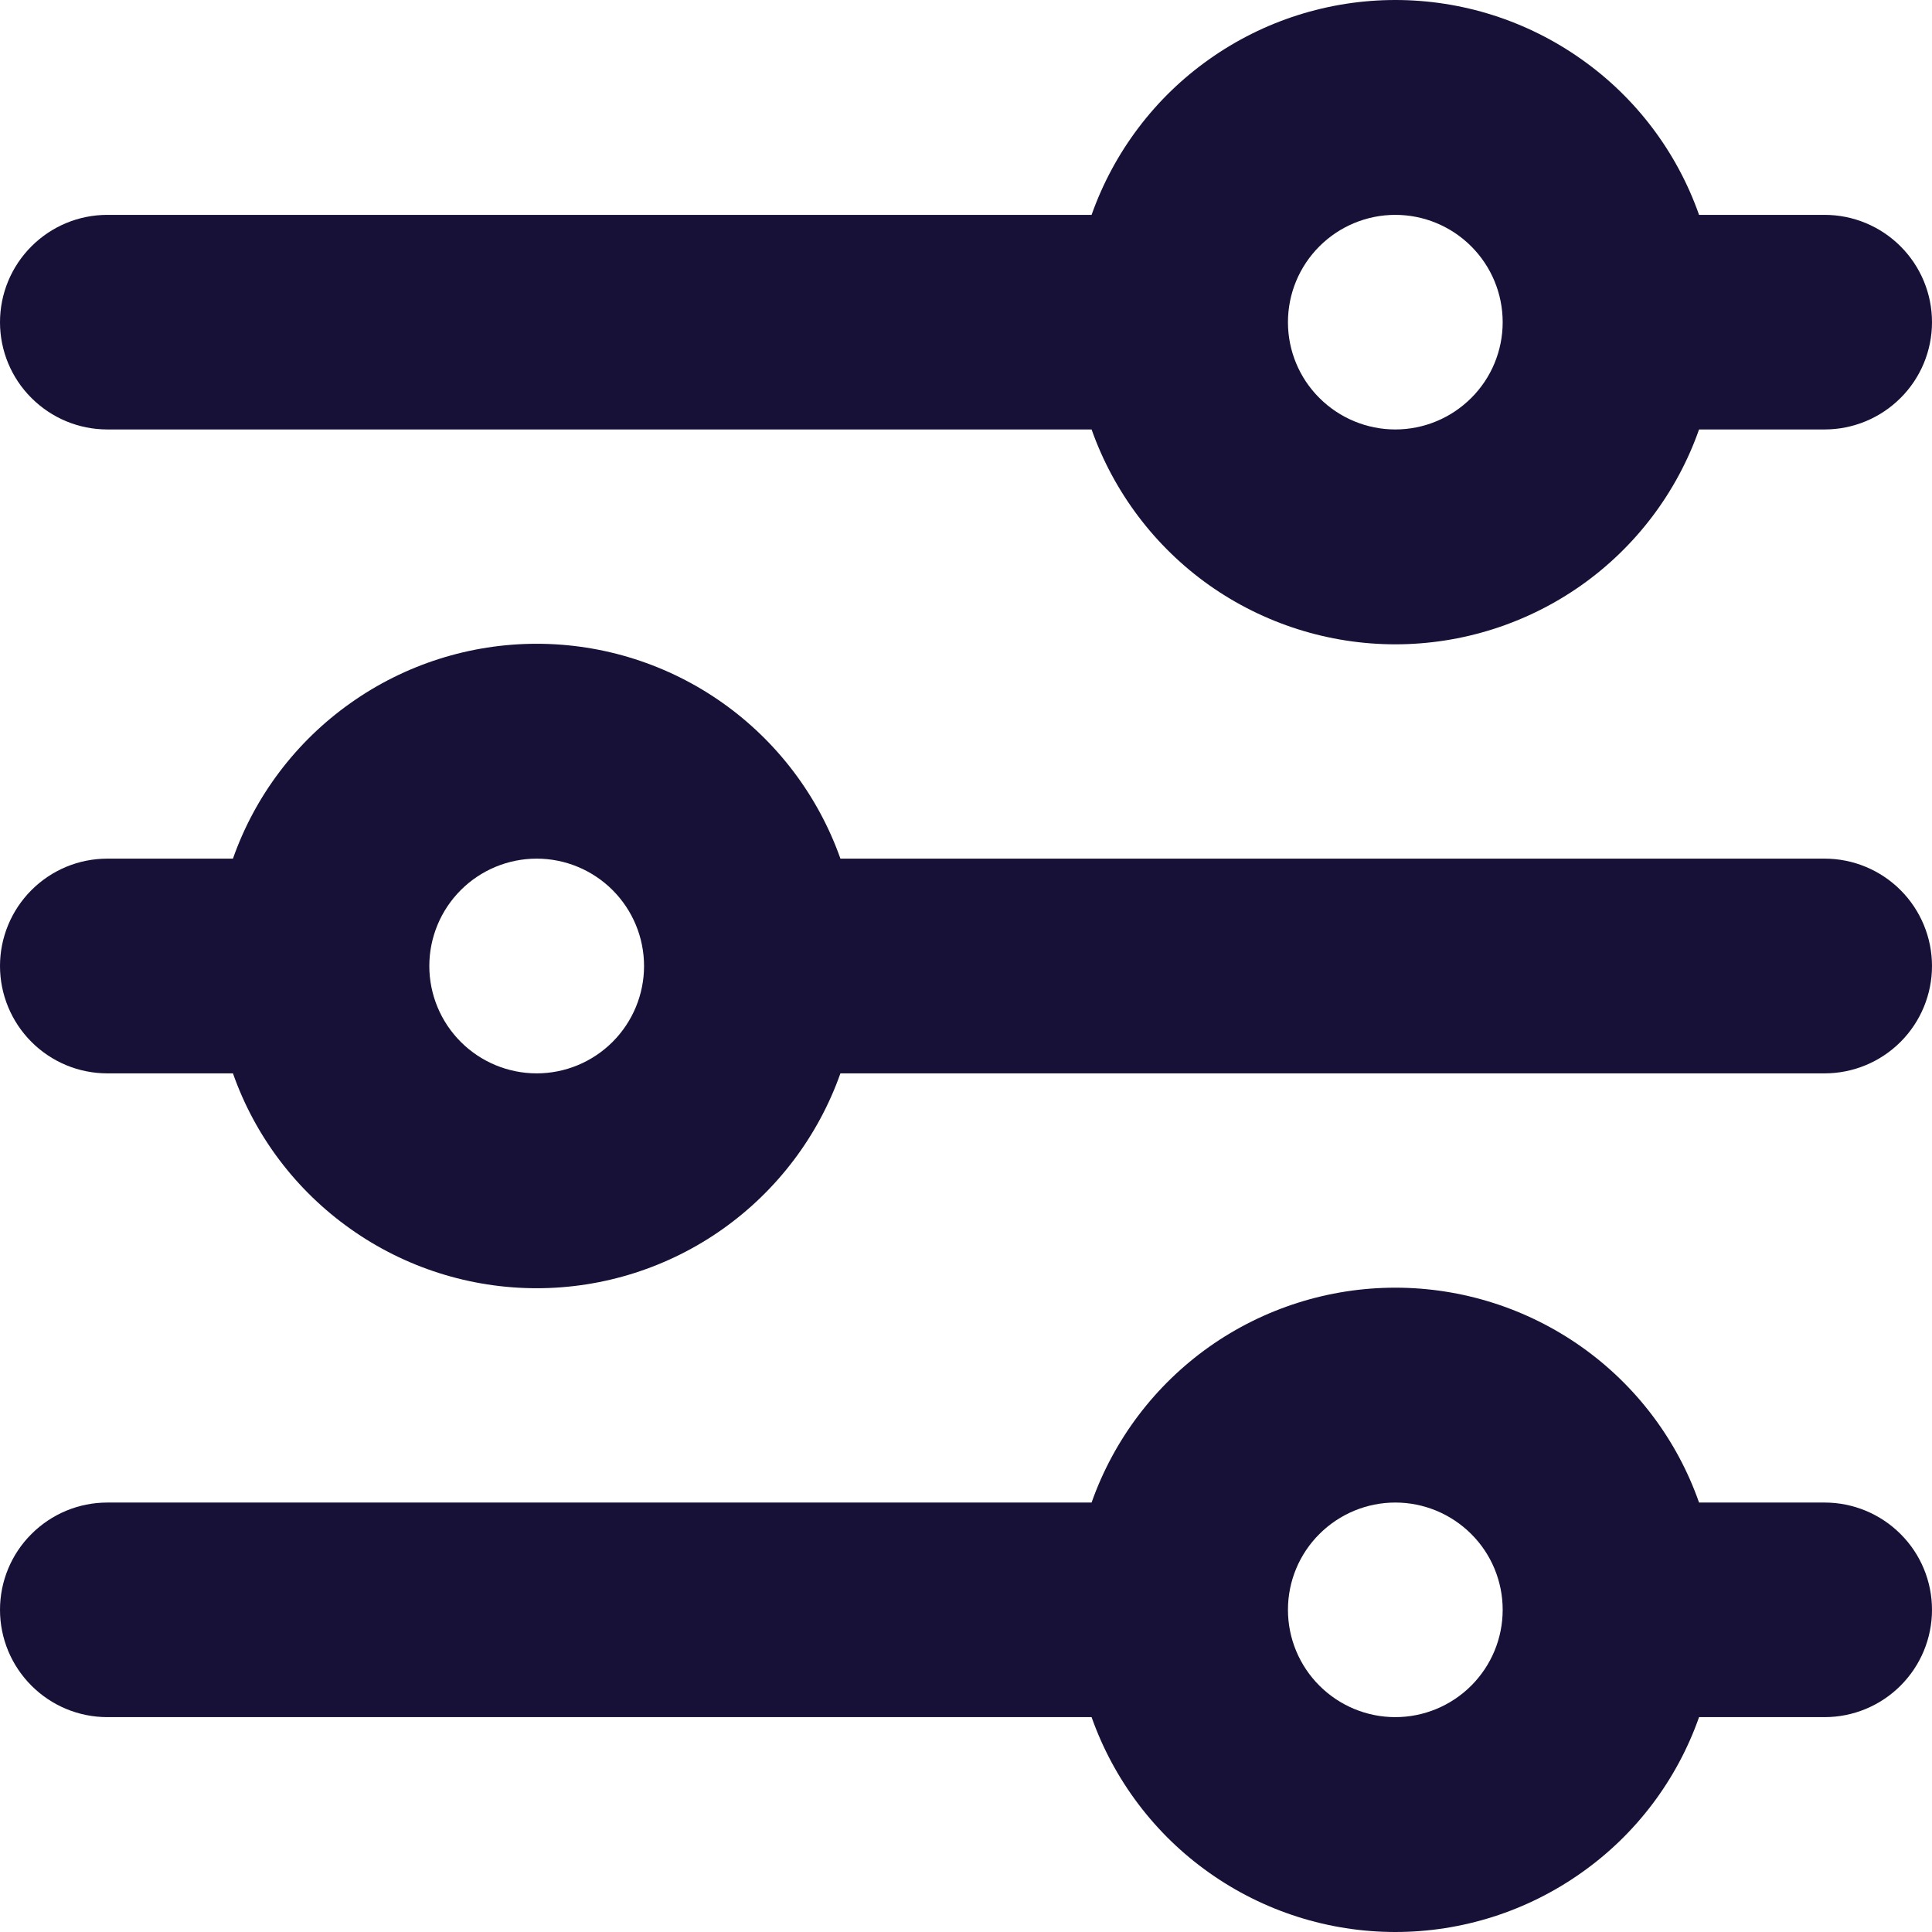 <svg width="14" height="14" viewBox="0 0 14 14" fill="none" xmlns="http://www.w3.org/2000/svg">
<path fill-rule="evenodd" clip-rule="evenodd" d="M13.222 1.557H12.312C12.152 1.102 11.854 0.707 11.459 0.429C11.065 0.15 10.594 0 10.111 0C9.628 0 9.157 0.15 8.763 0.429C8.369 0.707 8.071 1.102 7.91 1.557H0.778C0.571 1.557 0.374 1.639 0.228 1.785C0.082 1.931 0 2.128 0 2.335C0 2.541 0.082 2.739 0.228 2.884C0.374 3.03 0.571 3.112 0.778 3.112H7.91C8.071 3.567 8.369 3.962 8.763 4.241C9.157 4.519 9.628 4.669 10.111 4.669C10.594 4.669 11.065 4.519 11.459 4.241C11.854 3.962 12.152 3.567 12.312 3.112H13.222C13.428 3.112 13.626 3.03 13.772 2.884C13.918 2.739 14 2.541 14 2.335C14 2.128 13.918 1.931 13.772 1.785C13.626 1.639 13.428 1.557 13.222 1.557ZM10.111 3.112C10.317 3.112 10.515 3.03 10.661 2.884C10.807 2.739 10.889 2.541 10.889 2.335C10.889 2.128 10.807 1.931 10.661 1.785C10.515 1.639 10.317 1.557 10.111 1.557C9.905 1.557 9.707 1.639 9.561 1.785C9.415 1.931 9.333 2.128 9.333 2.335C9.333 2.541 9.415 2.739 9.561 2.884C9.707 3.03 9.905 3.112 10.111 3.112ZM0 7C0 6.794 0.082 6.596 0.228 6.45C0.374 6.304 0.571 6.222 0.778 6.222H1.688C1.848 5.767 2.146 5.373 2.541 5.094C2.935 4.815 3.406 4.665 3.889 4.665C4.372 4.665 4.843 4.815 5.237 5.094C5.631 5.373 5.929 5.767 6.09 6.222H13.222C13.428 6.222 13.626 6.304 13.772 6.45C13.918 6.596 14 6.794 14 7C14 7.206 13.918 7.404 13.772 7.55C13.626 7.696 13.428 7.778 13.222 7.778H6.09C5.929 8.233 5.631 8.627 5.237 8.906C4.843 9.185 4.372 9.335 3.889 9.335C3.406 9.335 2.935 9.185 2.541 8.906C2.146 8.627 1.848 8.233 1.688 7.778H0.778C0.571 7.778 0.374 7.696 0.228 7.55C0.082 7.404 0 7.206 0 7ZM3.889 7.778C4.095 7.778 4.293 7.696 4.439 7.55C4.585 7.404 4.667 7.206 4.667 7C4.667 6.794 4.585 6.596 4.439 6.45C4.293 6.304 4.095 6.222 3.889 6.222C3.683 6.222 3.485 6.304 3.339 6.45C3.193 6.596 3.111 6.794 3.111 7C3.111 7.206 3.193 7.404 3.339 7.55C3.485 7.696 3.683 7.778 3.889 7.778ZM0.778 10.888C0.571 10.888 0.374 10.97 0.228 11.116C0.082 11.261 0 11.459 0 11.665C0 11.872 0.082 12.069 0.228 12.215C0.374 12.361 0.571 12.443 0.778 12.443H7.91C8.071 12.898 8.369 13.293 8.763 13.571C9.157 13.85 9.628 14 10.111 14C10.594 14 11.065 13.85 11.459 13.571C11.854 13.293 12.152 12.898 12.312 12.443H13.222C13.428 12.443 13.626 12.361 13.772 12.215C13.918 12.069 14 11.872 14 11.665C14 11.459 13.918 11.261 13.772 11.116C13.626 10.97 13.428 10.888 13.222 10.888H12.312C12.152 10.432 11.854 10.038 11.459 9.759C11.065 9.481 10.594 9.331 10.111 9.331C9.628 9.331 9.157 9.481 8.763 9.759C8.369 10.038 8.071 10.432 7.91 10.888H0.778ZM10.889 11.665C10.889 11.872 10.807 12.069 10.661 12.215C10.515 12.361 10.317 12.443 10.111 12.443C9.905 12.443 9.707 12.361 9.561 12.215C9.415 12.069 9.333 11.872 9.333 11.665C9.333 11.459 9.415 11.261 9.561 11.116C9.707 10.97 9.905 10.888 10.111 10.888C10.317 10.888 10.515 10.97 10.661 11.116C10.807 11.261 10.889 11.459 10.889 11.665Z" fill="#171137"/>
</svg>
